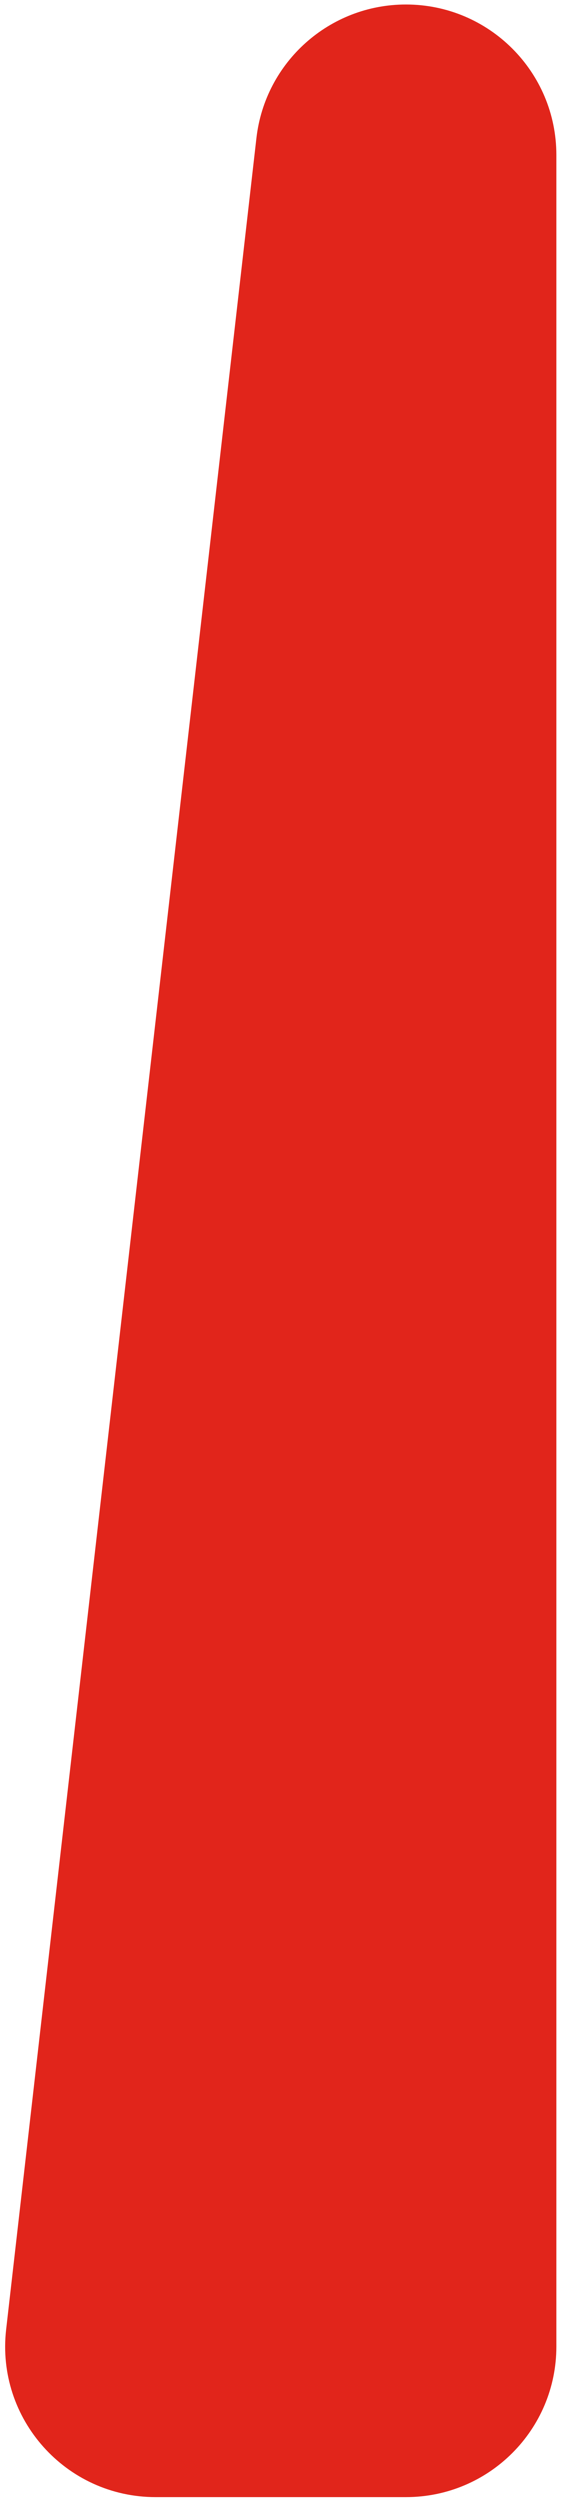 <svg width="86" height="383" viewBox="0 0 86 383" fill="none" xmlns="http://www.w3.org/2000/svg">
<path d="M85.29 359.5V23.75C85.29 11.009 74.96 0.689 62.23 0.689C50.51 0.689 40.65 9.49 39.31 21.14L0.94 356.89C-0.62 370.58 10.08 382.569 23.86 382.569H62.23C74.97 382.569 85.29 372.239 85.29 359.509" fill="#E1251B"/>
</svg>
